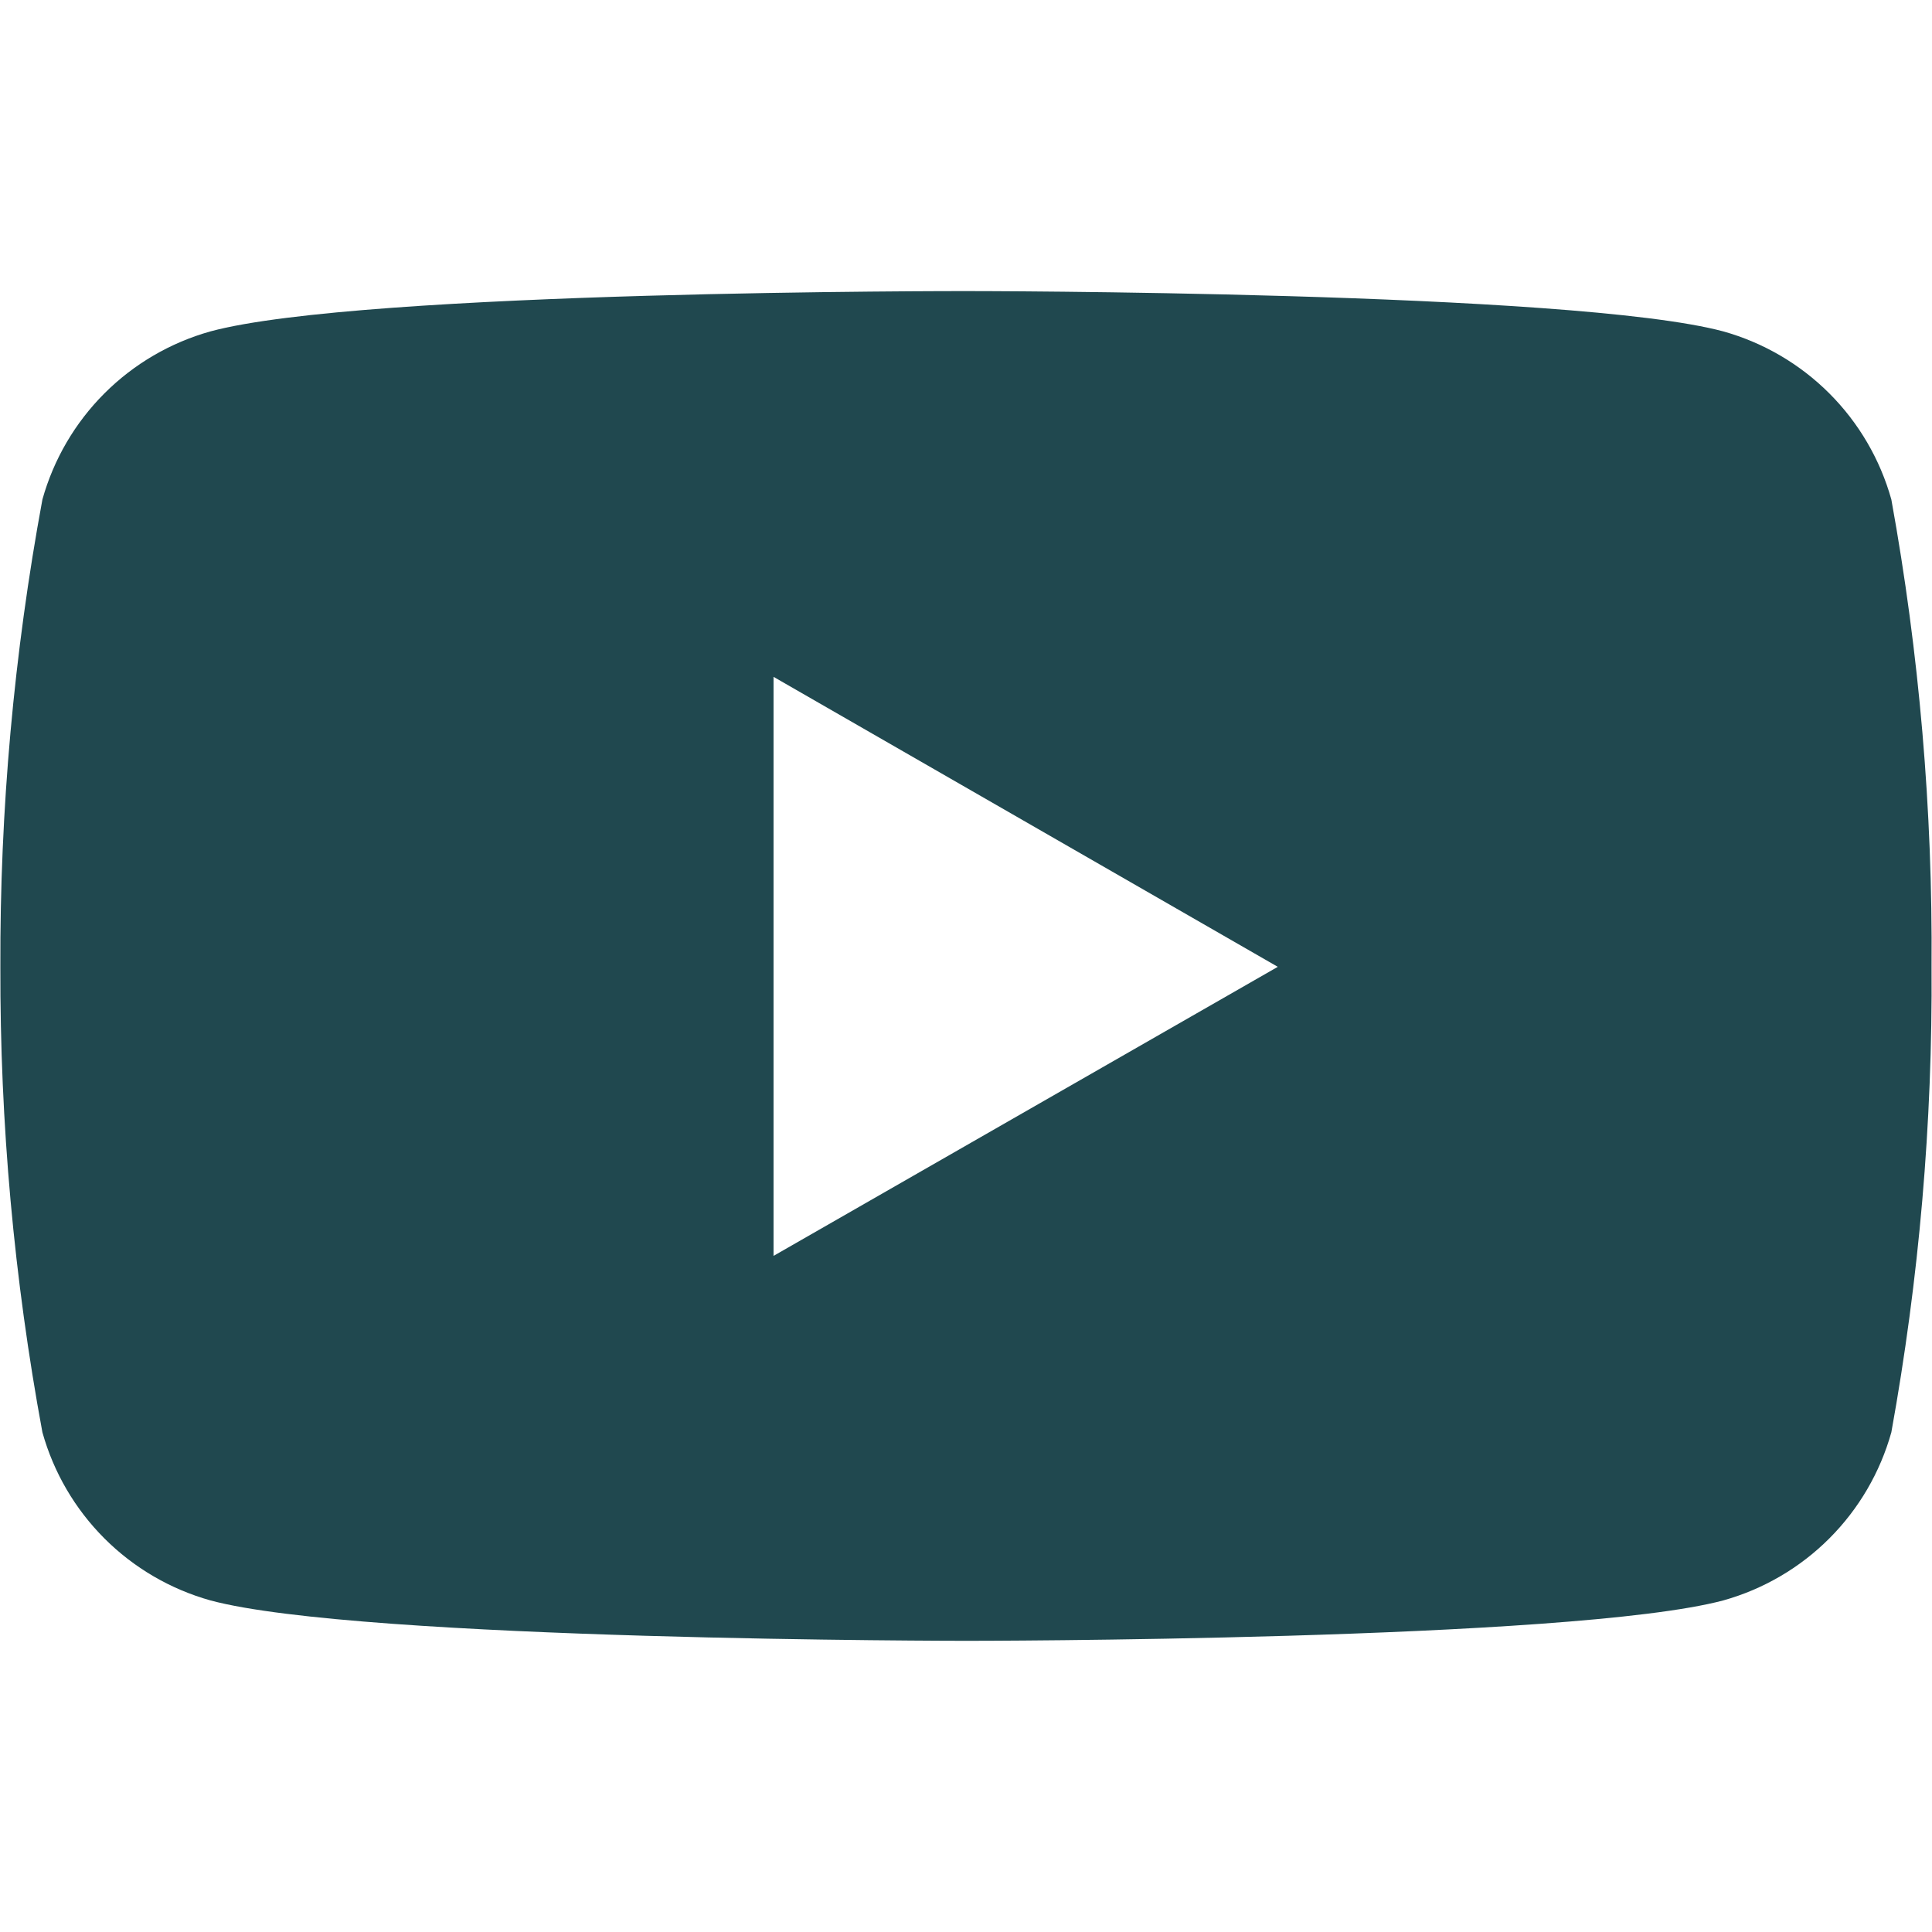 <svg width="21" height="21" viewBox="0 0 21 21" fill="none" xmlns="http://www.w3.org/2000/svg">
<path d="M20.558 5.429C20.436 4.993 20.204 4.596 19.884 4.276C19.564 3.956 19.167 3.724 18.731 3.602C17.095 3.164 10.509 3.164 10.509 3.164C10.509 3.164 3.941 3.155 2.288 3.602C1.852 3.724 1.455 3.956 1.135 4.276C0.815 4.596 0.583 4.993 0.461 5.429C0.151 7.105 -0.002 8.805 0.004 10.509C-0.001 12.206 0.152 13.9 0.461 15.569C0.583 16.005 0.815 16.402 1.135 16.722C1.455 17.042 1.852 17.274 2.288 17.396C3.922 17.835 10.509 17.835 10.509 17.835C10.509 17.835 17.077 17.835 18.731 17.396C19.167 17.274 19.564 17.042 19.884 16.722C20.204 16.402 20.436 16.005 20.558 15.569C20.86 13.899 21.007 12.206 20.995 10.509C21.008 8.806 20.862 7.105 20.558 5.429ZM8.408 13.651V7.357L13.889 10.509L8.408 13.651Z" fill="#20484F"/>
</svg>
